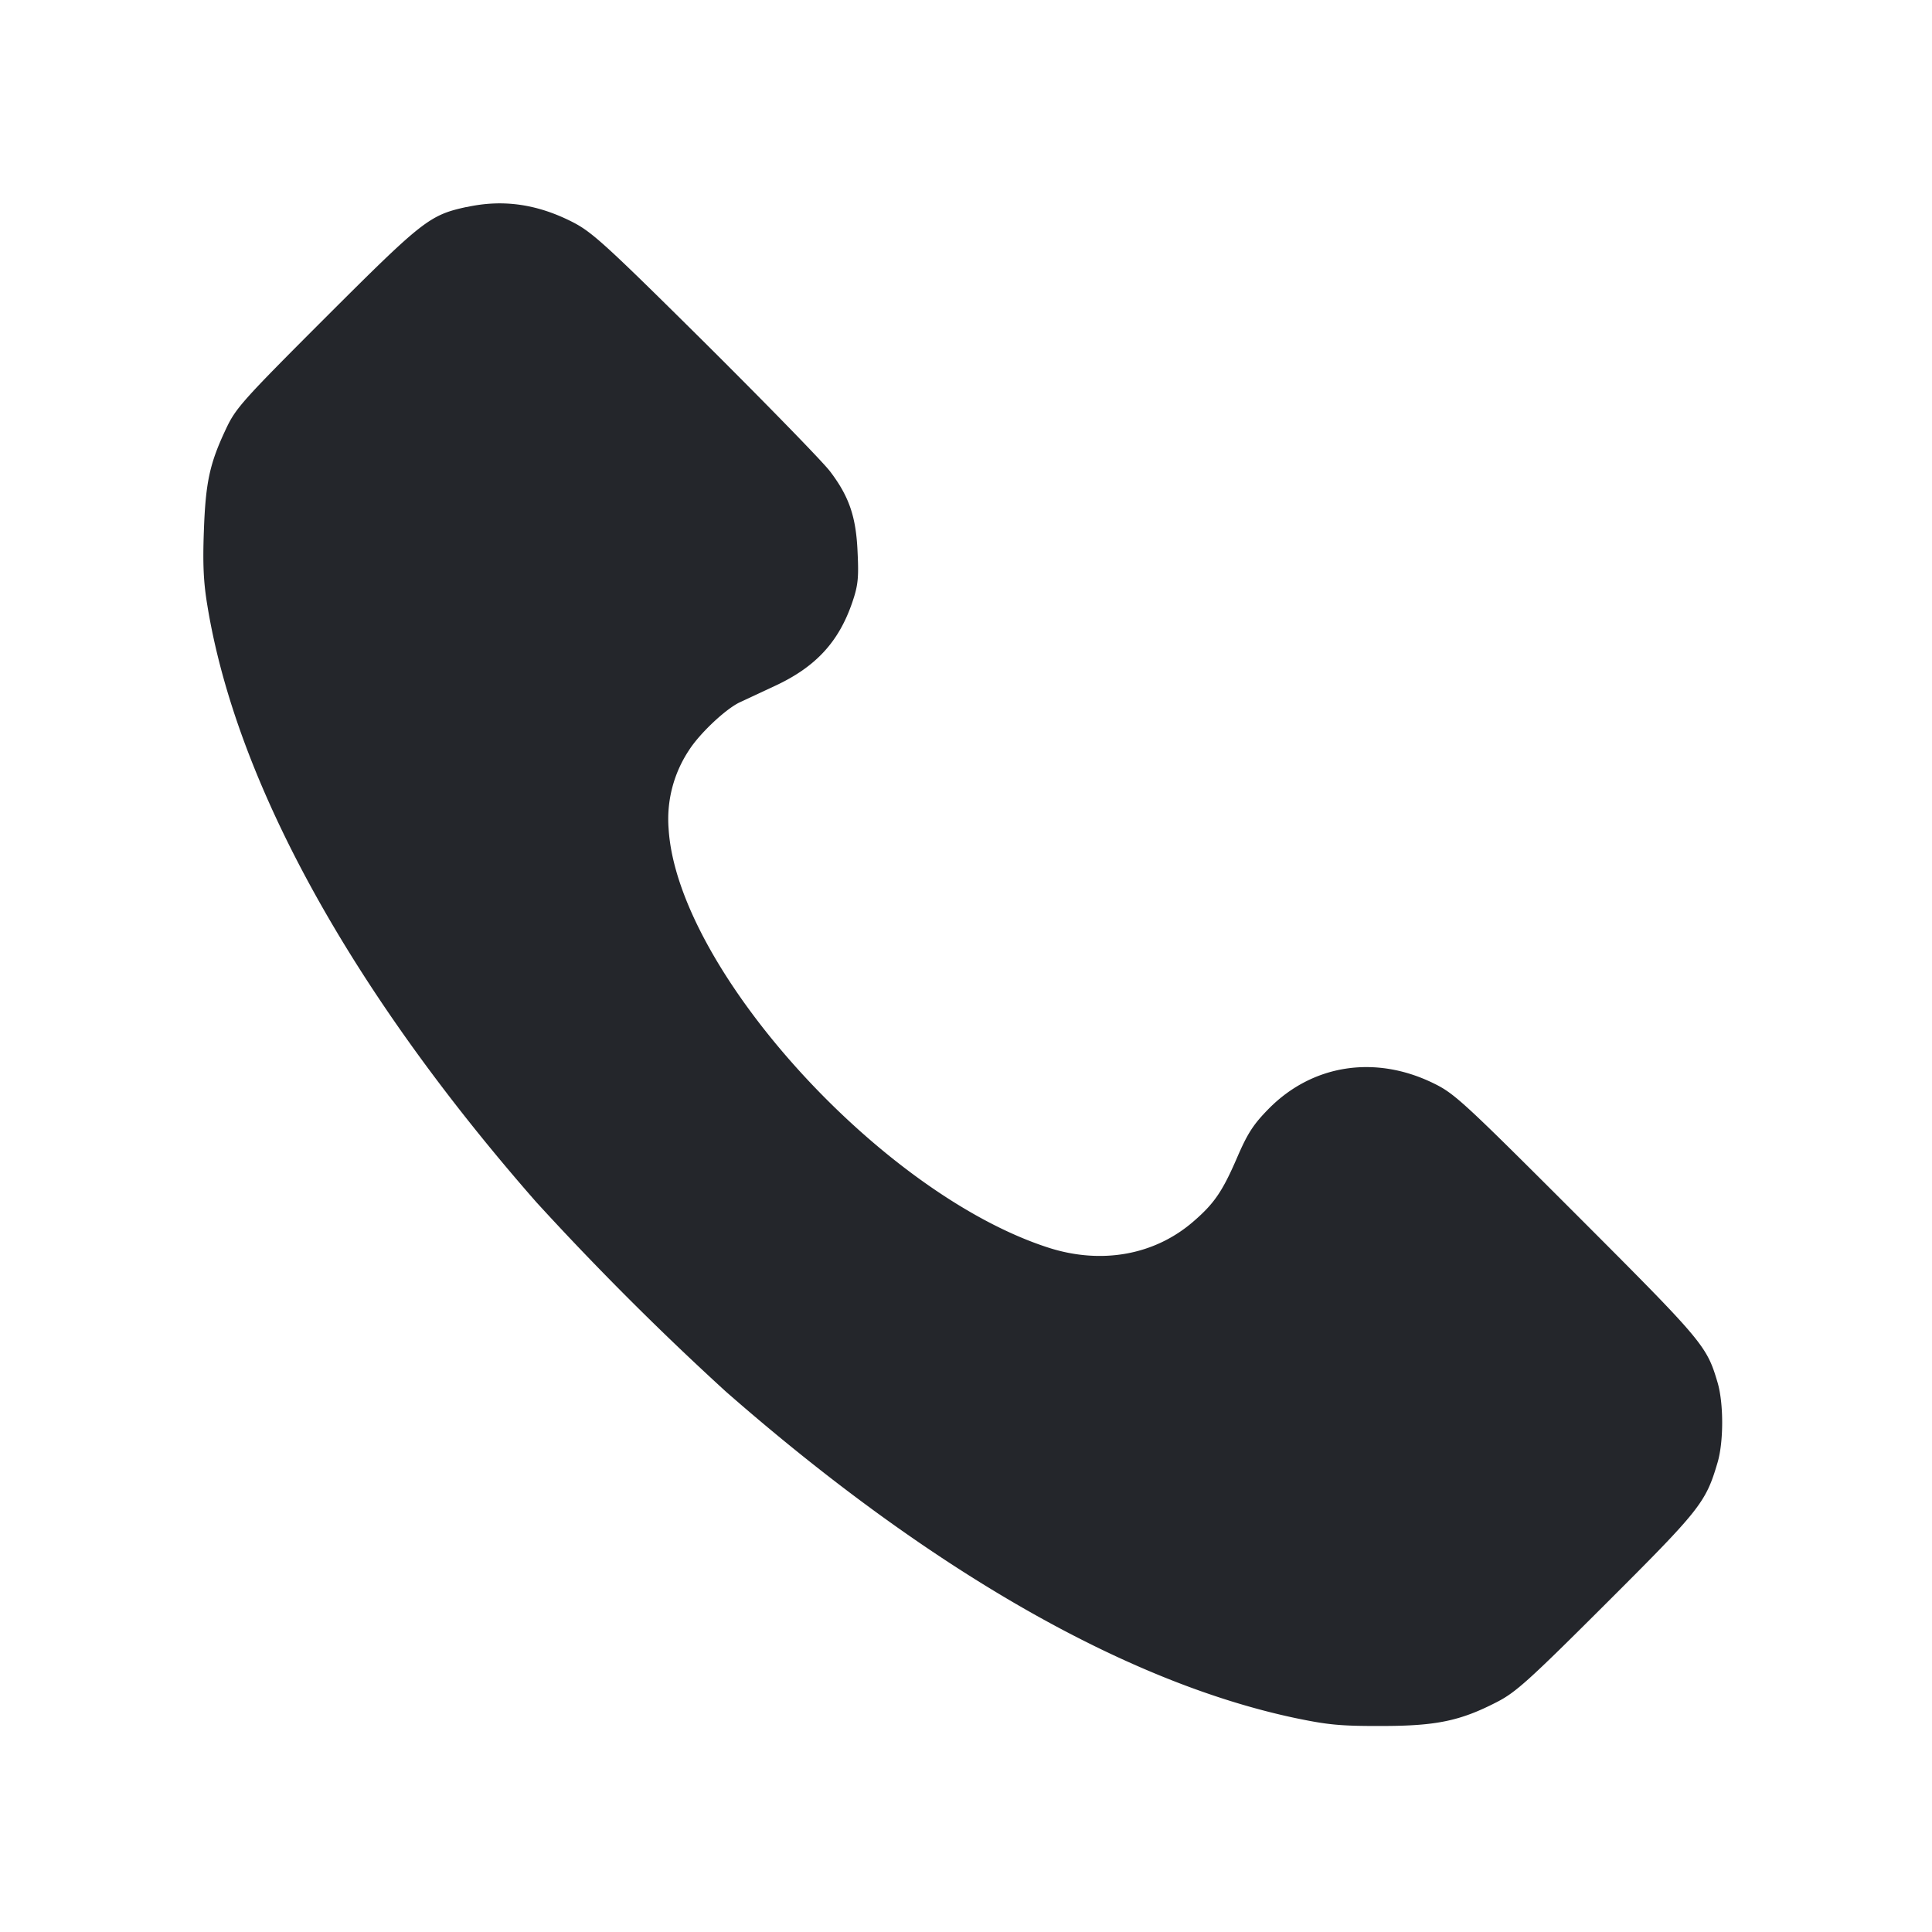 <?xml version="1.0" encoding="UTF-8"?> <svg xmlns="http://www.w3.org/2000/svg" width="19" height="19" fill="none"><path fill-rule="evenodd" clip-rule="evenodd" d="M4.586 2.036c-.362.079-.431.134-1.378 1.08-.826.826-.89.898-.986 1.103-.16.339-.2.523-.217 1.002-.012.324-.004.504.034.732.283 1.74 1.415 3.793 3.235 5.869a29.32 29.32 0 0 0 1.864 1.863c1.996 1.748 3.928 2.856 5.596 3.21.326.068.448.08.85.079.54 0 .777-.05 1.136-.235.186-.095.315-.211 1.08-.975.92-.918.975-.987 1.09-1.377.062-.205.062-.59 0-.795-.106-.358-.14-.398-1.383-1.642-1.122-1.122-1.204-1.197-1.412-1.298-.575-.28-1.192-.183-1.622.256-.147.15-.204.238-.306.474-.144.334-.226.454-.43.63-.38.33-.9.425-1.42.26-1.648-.527-3.662-2.748-3.742-4.127a1.224 1.224 0 0 1 .202-.769c.105-.164.36-.404.498-.469l.347-.162c.402-.187.629-.434.762-.828.054-.159.062-.236.05-.482-.014-.35-.082-.55-.27-.798-.07-.093-.62-.657-1.221-1.255-.976-.968-1.117-1.097-1.306-1.195-.35-.18-.69-.23-1.05-.15Z" fill="#24262B"></path></svg> 